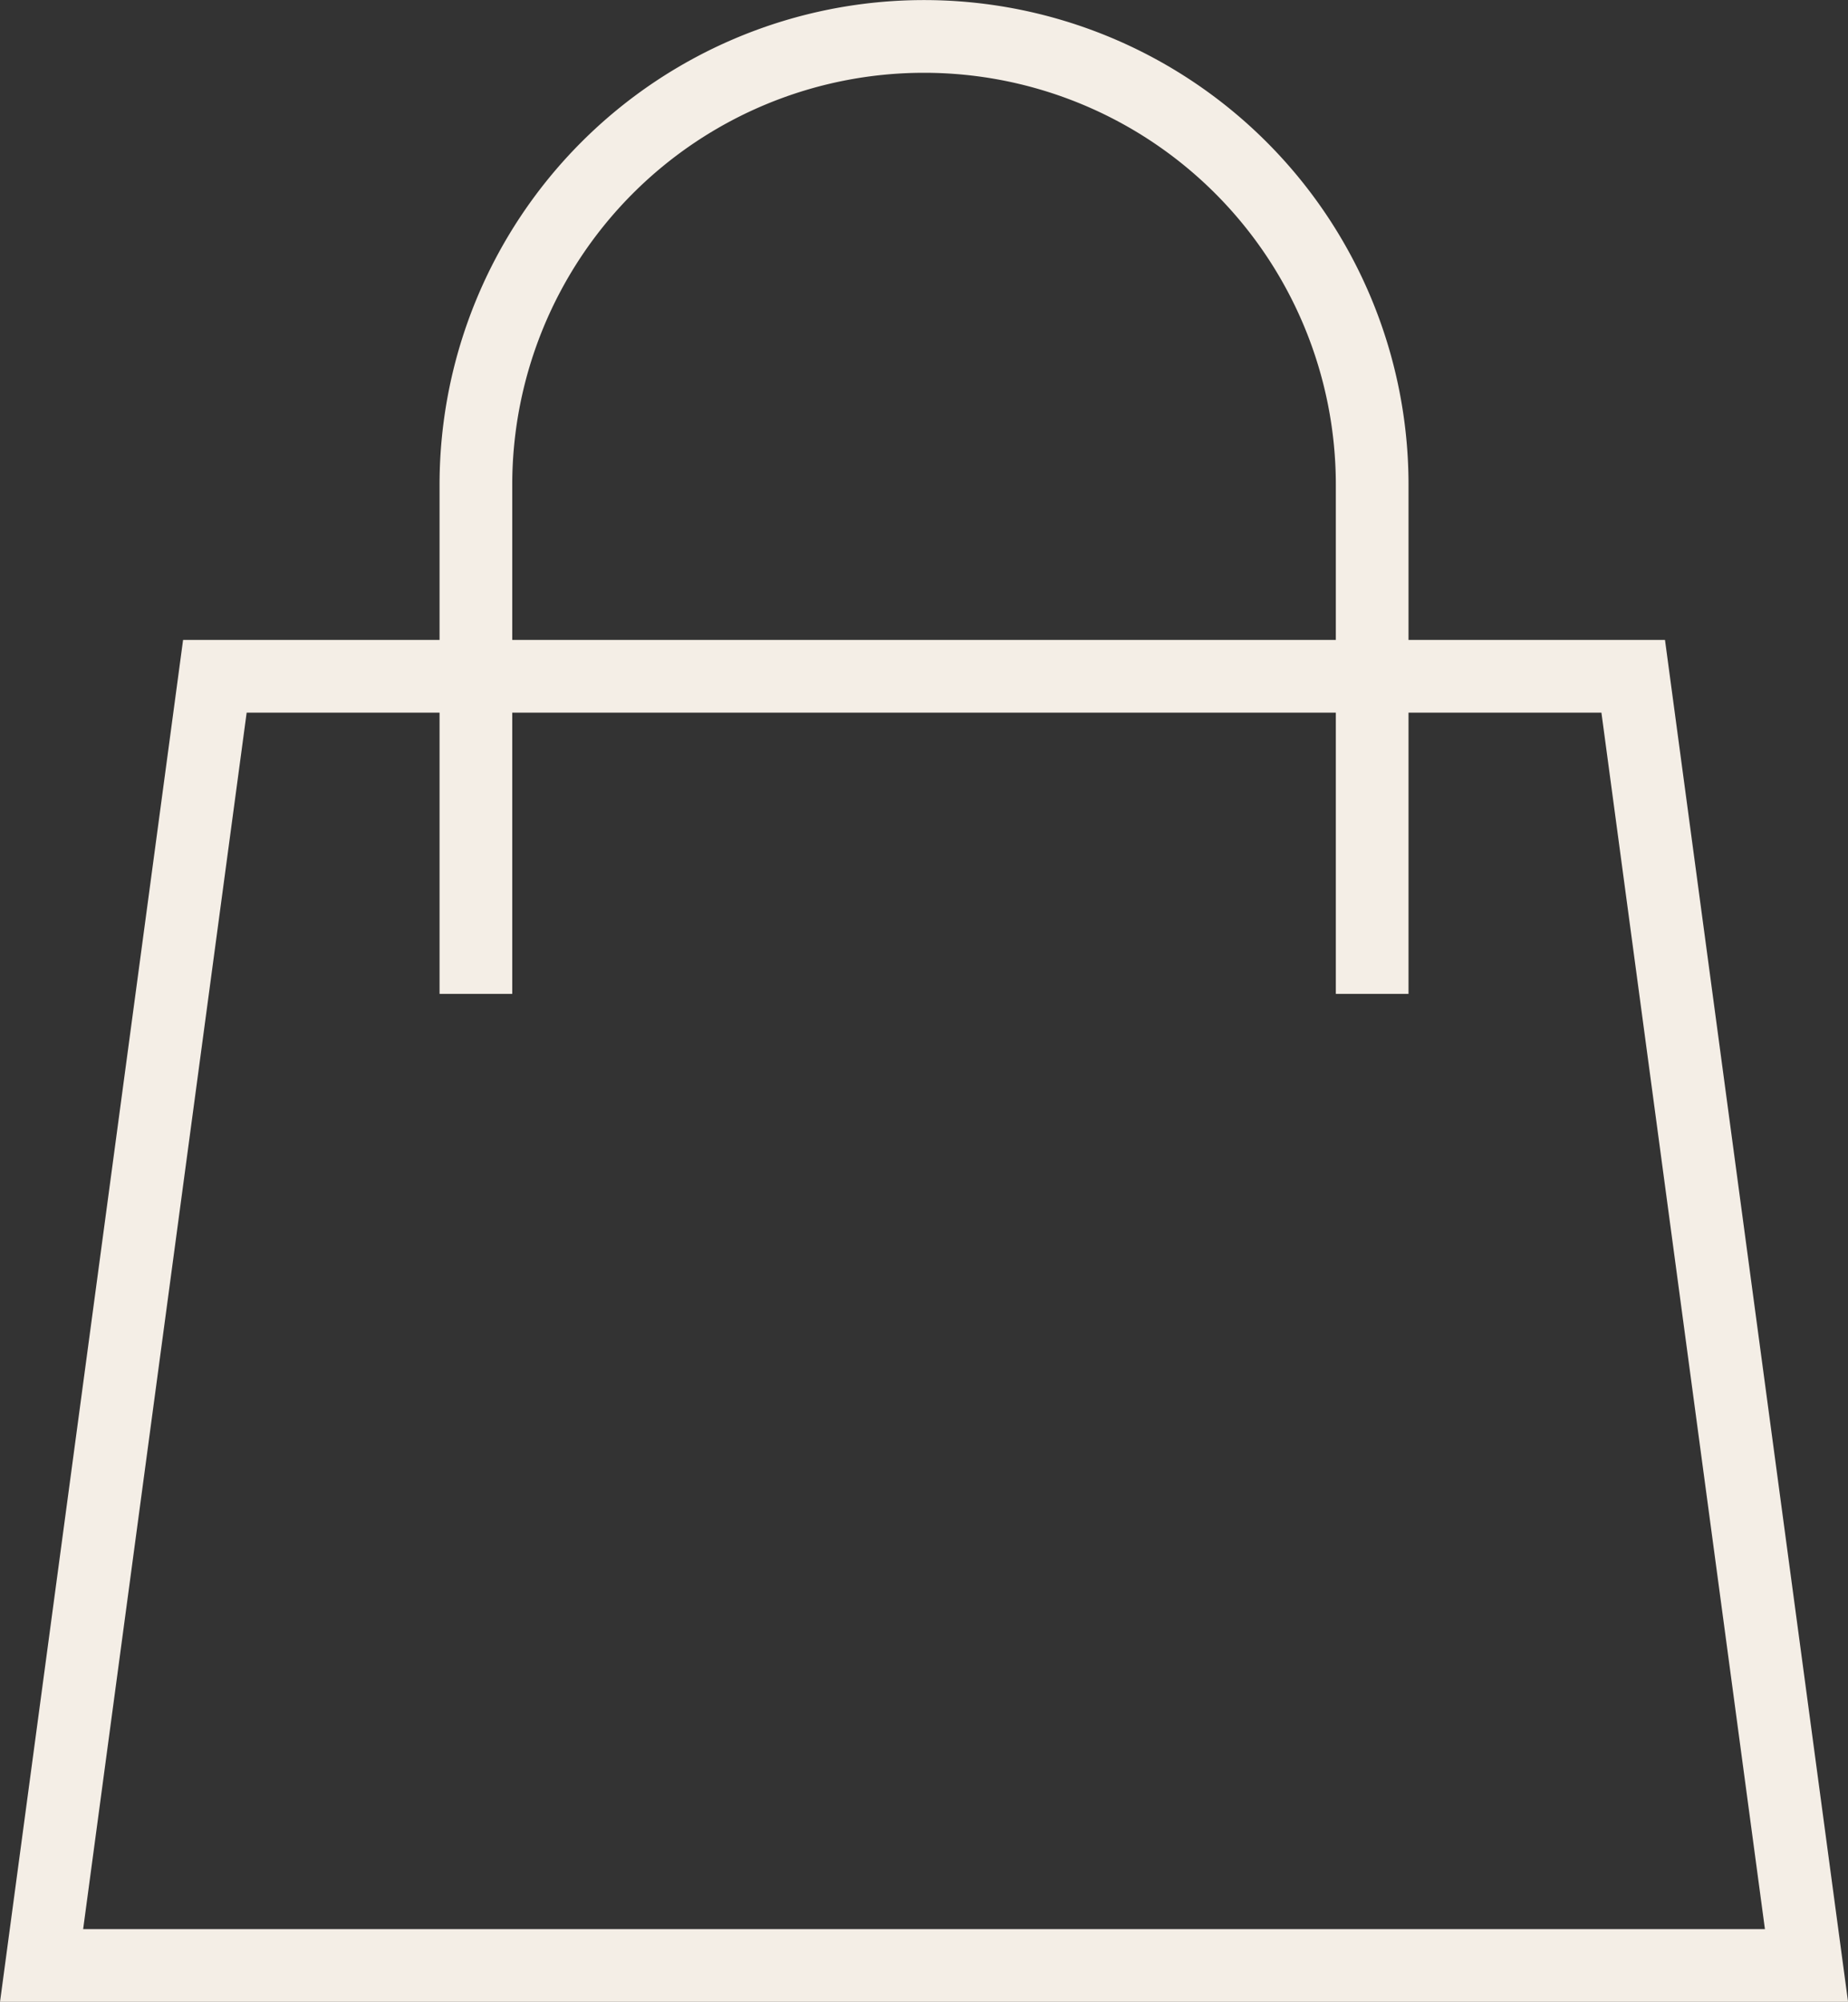 <svg xmlns="http://www.w3.org/2000/svg" width="25.423" height="27.526" viewBox="0 0 25.423 27.526">
  <rect x="0" y="0" width="25.423" height="27.526" fill="#333333" stroke="none"/>
  <g id="Groupe_16" data-name="Groupe 16" transform="translate(0.572 0.5)">
    <g id="Groupe_18" data-name="Groupe 18" transform="translate(0 0)">
      <path id="Tracé_42" data-name="Tracé 42" d="M18.01,13.666v-7a6.165,6.165,0,0,0-12.33,0v7" transform="translate(0.295 -0.5)" fill="none" stroke="#f4eee6" stroke-width="1"/>
      <path id="Tracé_43" data-name="Tracé 43" d="M24.852,25.749H.572L2.956,8.022H22.468Z" transform="translate(-0.572 0.777)" fill="none" stroke="#f4eee6" stroke-width="1"/>
    </g>
  </g>
</svg>
